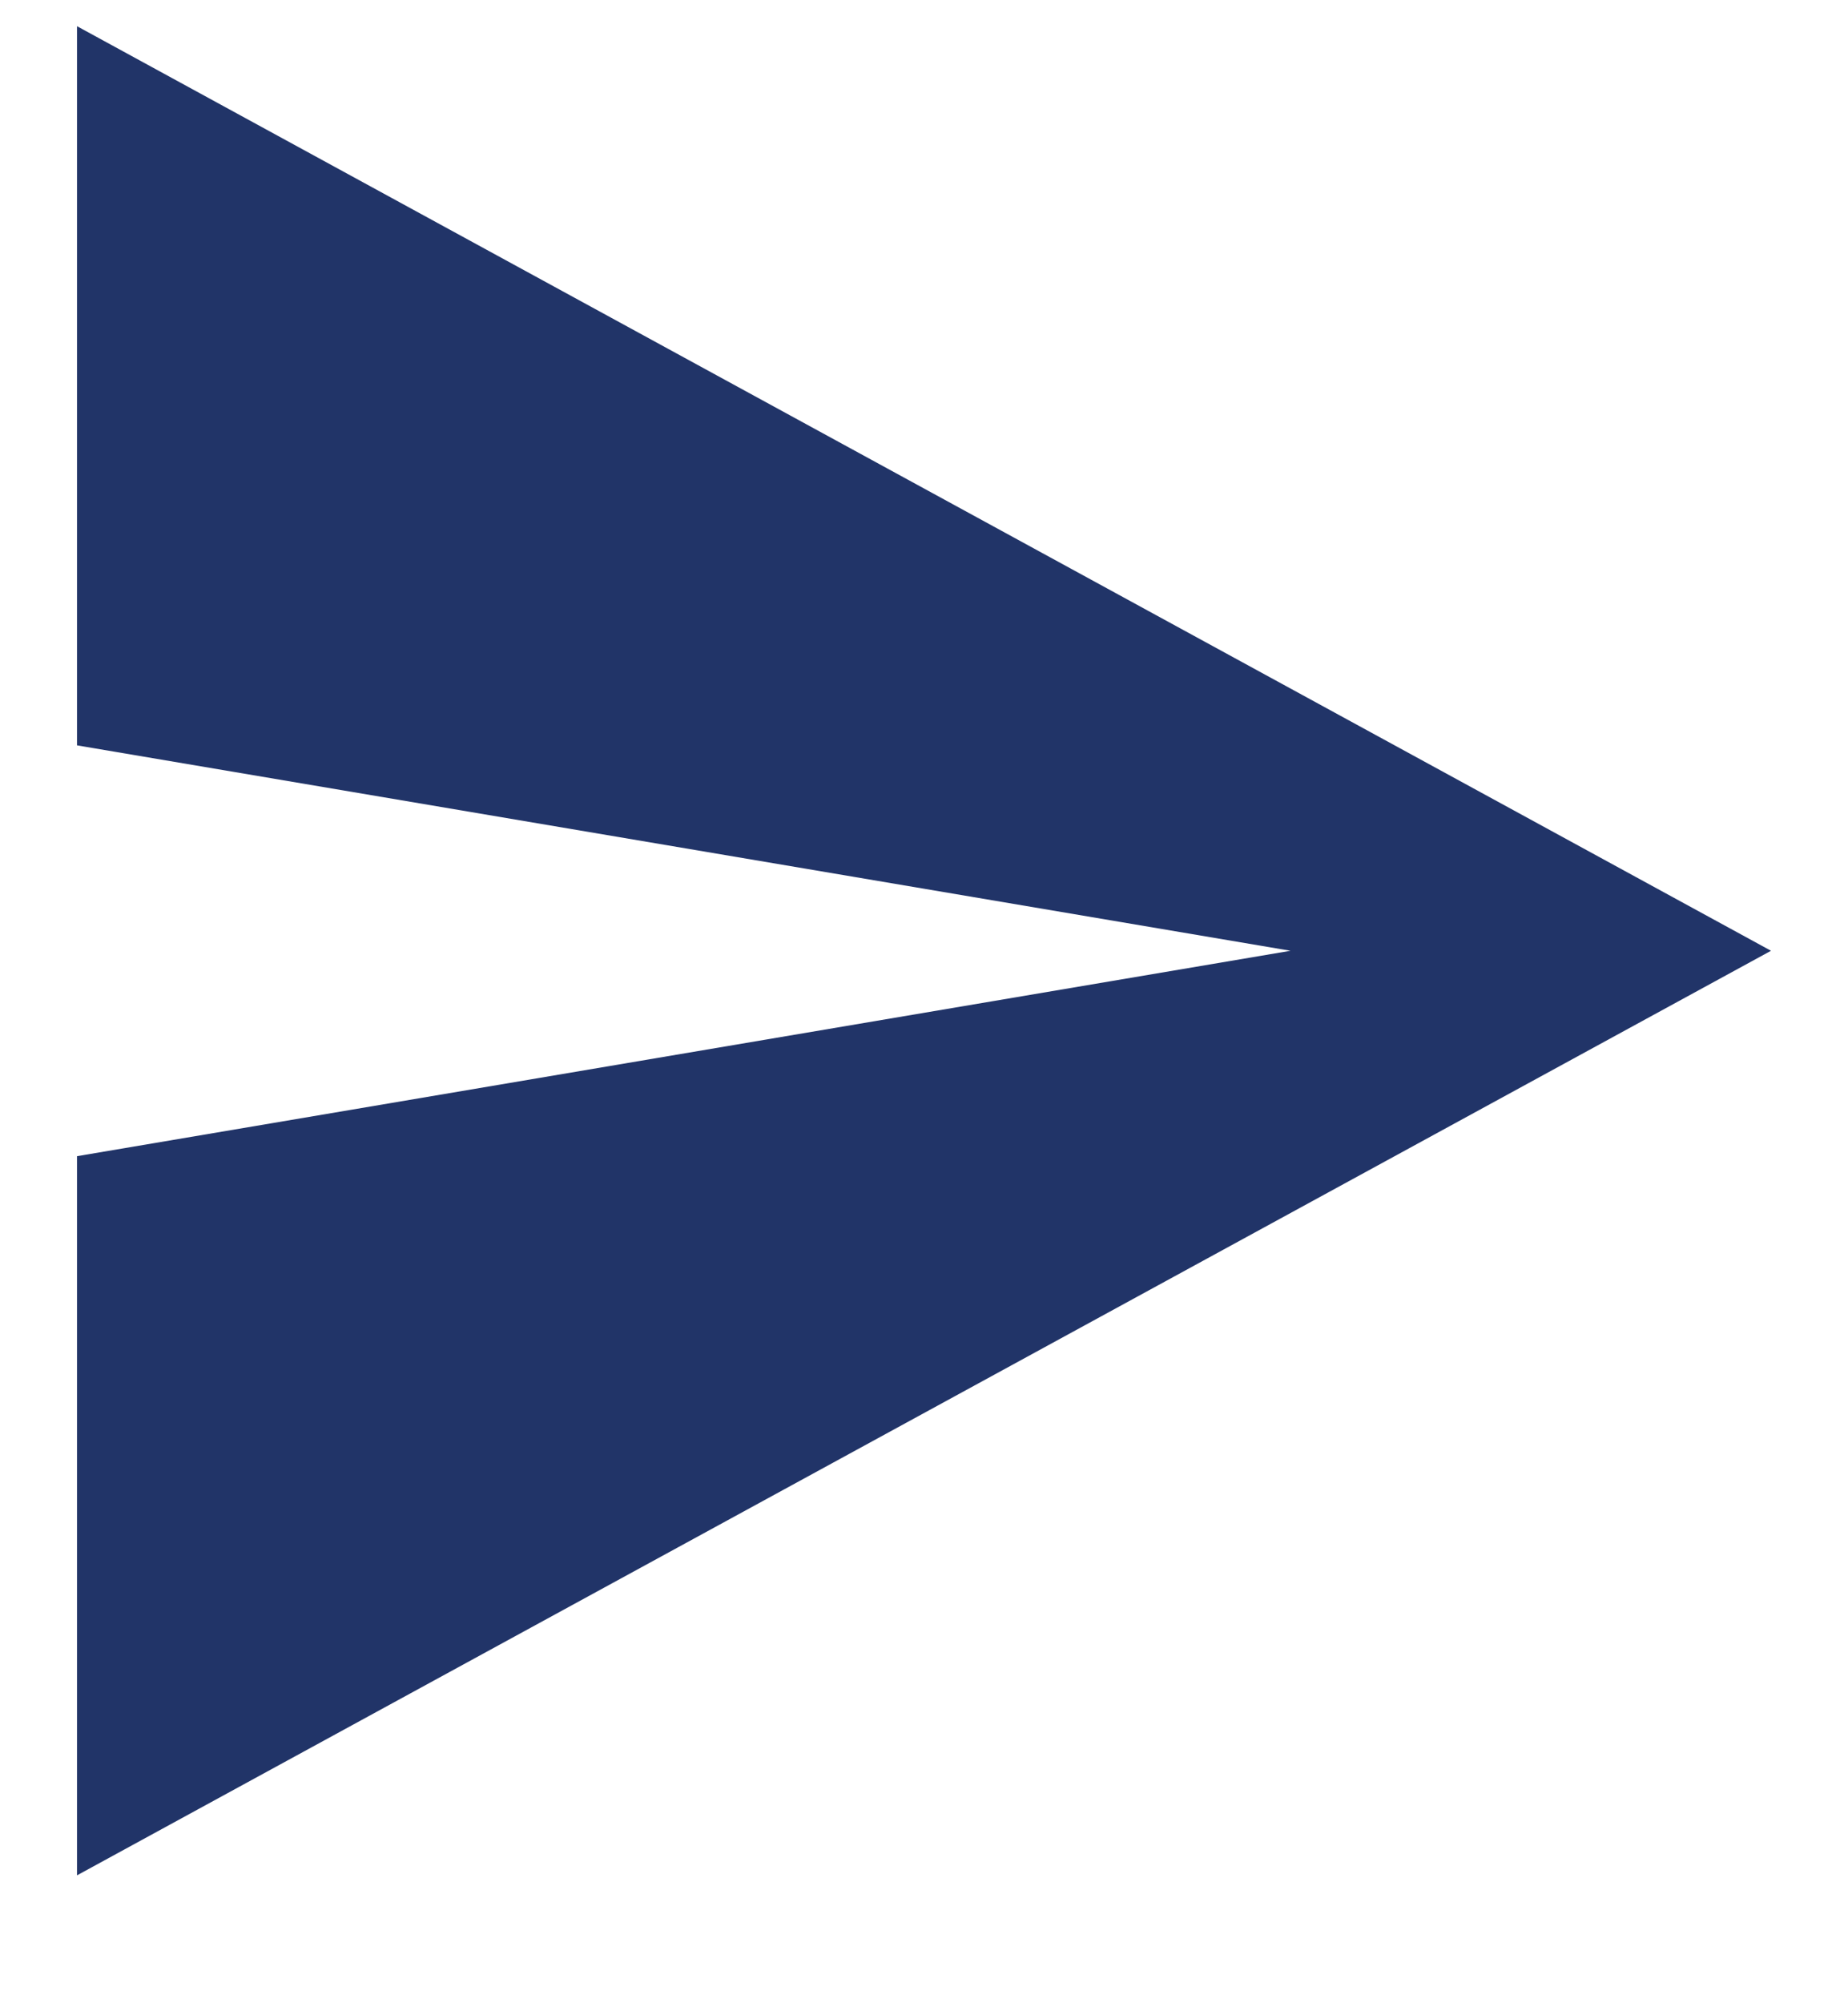 <svg width="12" height="13" viewBox="0 0 12 13" fill="none" xmlns="http://www.w3.org/2000/svg">
<path fill-rule="evenodd" clip-rule="evenodd" d="M0.5 12.17L11.5 6.17L0.5 0.17V4.837L8.38 6.17L0.5 7.503V12.17Z" fill="#213468"/>
</svg>
